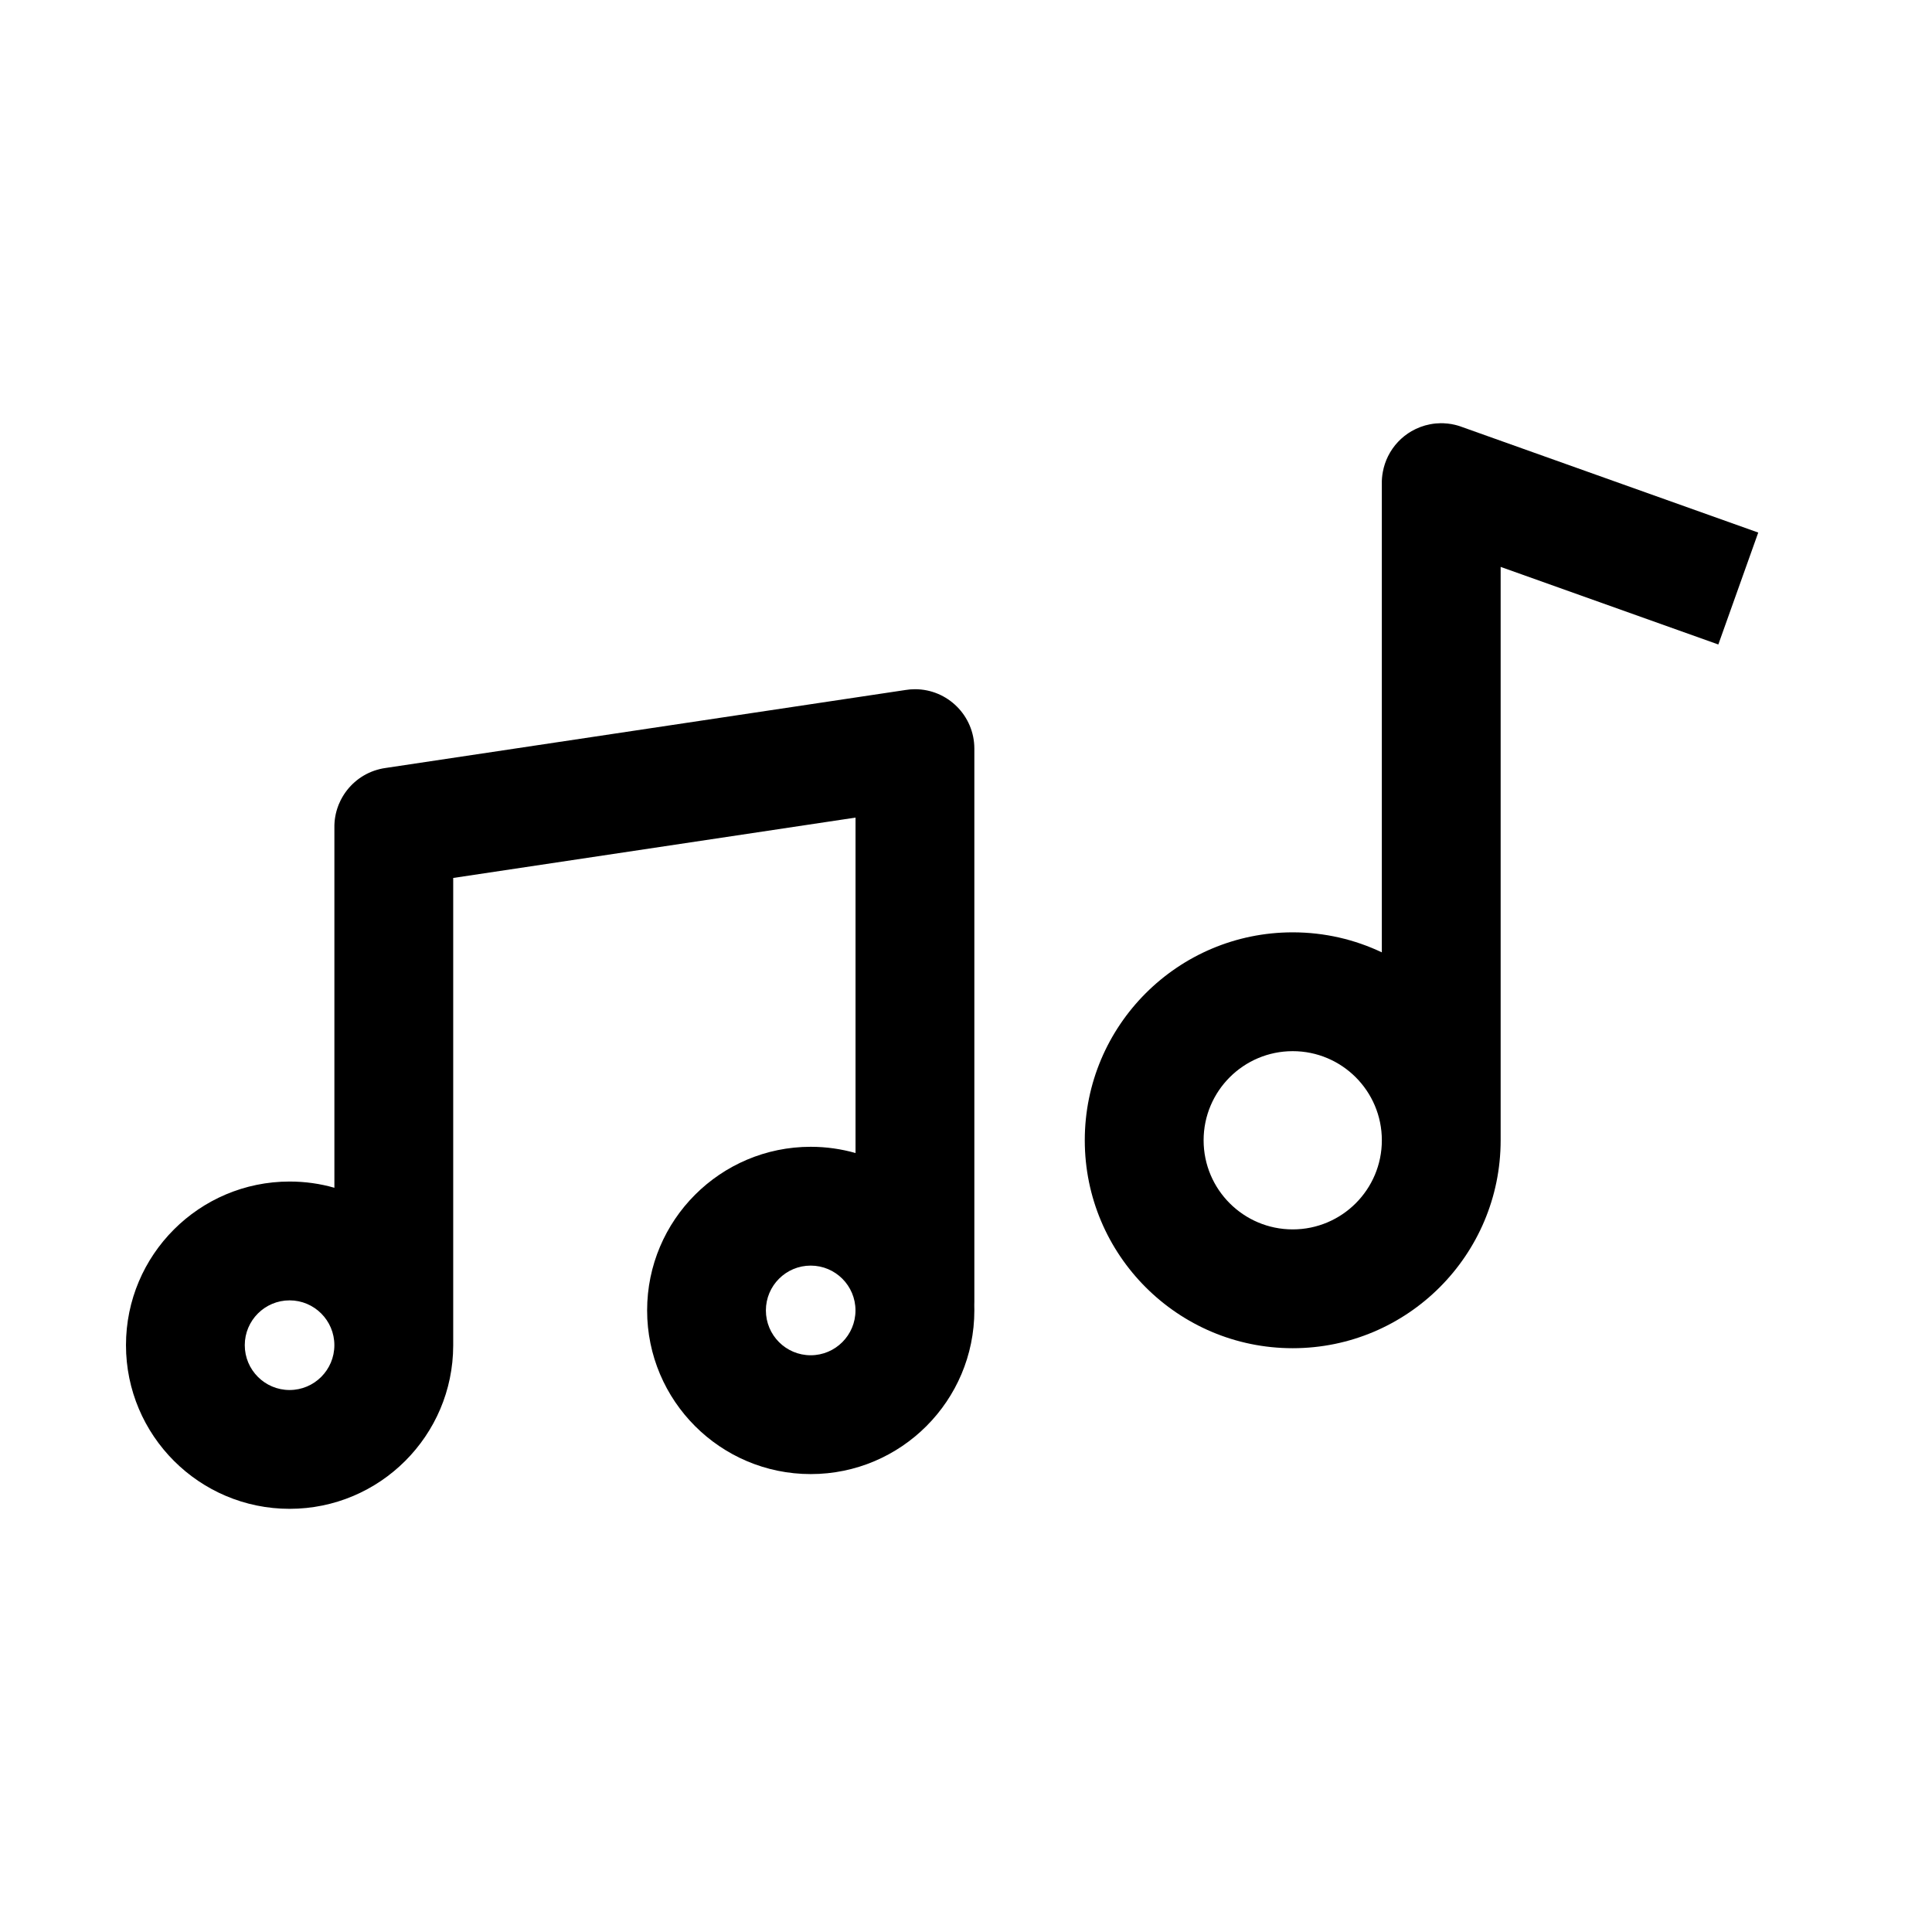<?xml version="1.0" encoding="UTF-8"?>
<!-- Uploaded to: SVG Repo, www.svgrepo.com, Generator: SVG Repo Mixer Tools -->
<svg fill="#000000" width="800px" height="800px" version="1.1" viewBox="144 144 512 512" xmlns="http://www.w3.org/2000/svg">
 <path d="m383.88 326.87-137.63 20.641c-1.086 0.141-2.125 0.41-3.133 0.754-3.84 1.355-6.91 4.109-8.723 7.59l-0.125 0.234c-0.172 0.363-0.348 0.738-0.504 1.117l-0.156 0.41c-0.676 1.793-1.023 3.731-0.992 5.731v95.426c-3.777-1.086-7.762-1.652-11.871-1.652-23.93 0-43.359 19.43-43.359 43.359 0 23.93 19.43 43.375 43.359 43.375 23.898 0 43.312-19.383 43.359-43.266v-123.92l106.62-15.996v88.891c-3.777-1.07-7.762-1.652-11.871-1.652-23.93 0-43.359 19.43-43.359 43.359 0 23.945 19.43 43.375 43.359 43.375s43.359-19.43 43.359-43.375c0-0.473 0-0.961-0.016-1.434 0.016-0.285 0.016-0.566 0.016-0.867v-146.58c0-8.691-7.055-15.742-15.742-15.742-0.883 0-1.73 0.078-2.582 0.219zm-151.27 173.61c0 6.566-5.32 11.887-11.871 11.887s-11.871-5.32-11.871-11.887c0-6.551 5.32-11.871 11.871-11.871s11.871 5.32 11.871 11.871zm126.23-21.082c6.551 0 11.871 5.32 11.871 11.871 0 6.566-5.32 11.887-11.871 11.887-6.551 0-11.871-5.32-11.871-11.887 0-6.551 5.32-11.871 11.871-11.871zm167.75-223.23-0.77-0.016c-0.93 0.016-1.844 0.094-2.738 0.27l-0.094 0.016c-1.762 0.332-3.434 0.977-4.945 1.844-2.598 1.512-4.785 3.777-6.203 6.629-0.629 1.273-1.102 2.66-1.371 4.125-0.203 1.07-0.301 2.156-0.27 3.227v124.12c-7.164-3.402-15.16-5.305-23.617-5.305-30.418 0-55.105 24.688-55.105 55.105 0 30.418 24.688 55.105 55.105 55.105 30.418 0 55.105-24.688 55.105-55.105v-151.95l57.688 20.562 10.578-29.66-78.453-27.961c-0.867-0.332-1.762-0.582-2.707-0.754l-0.031-0.016c-0.723-0.125-1.449-0.203-2.172-0.234zm-40.004 166.4c13.035 0 23.617 10.578 23.617 23.617 0 13.035-10.578 23.617-23.617 23.617-13.035 0-23.617-10.578-23.617-23.617 0-13.035 10.578-23.617 23.617-23.617z" fill-rule="evenodd"/>
</svg>